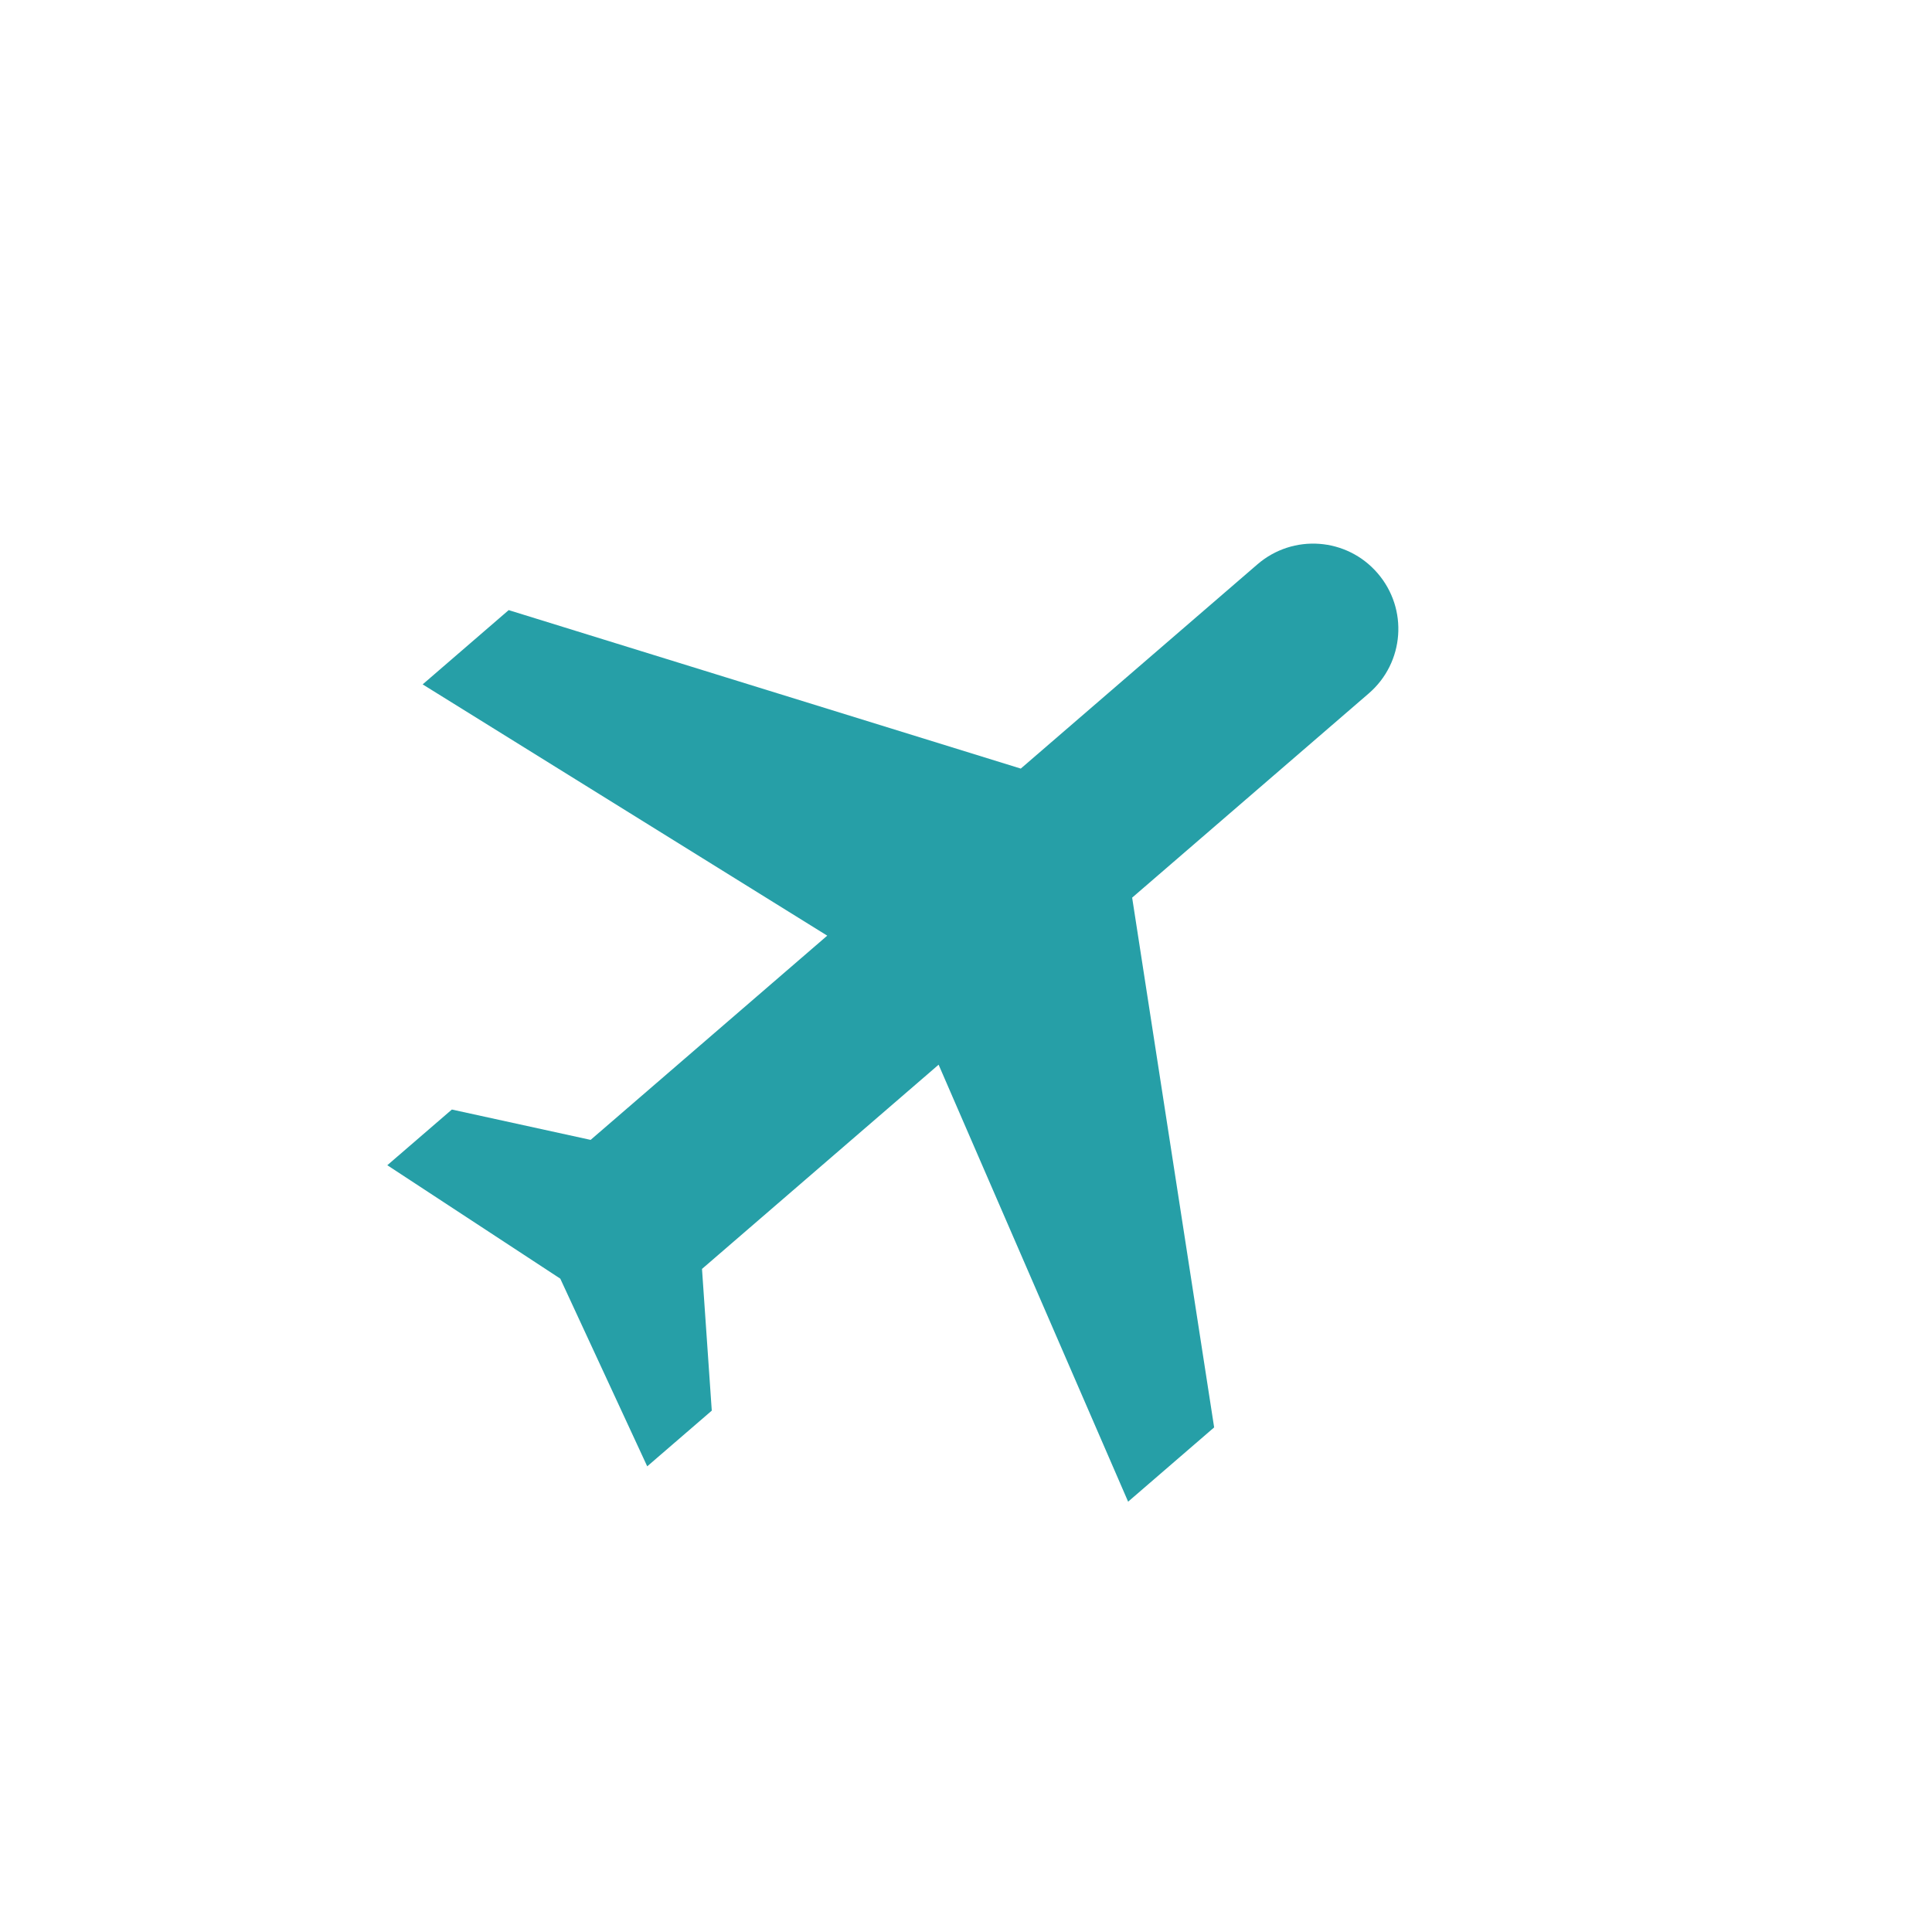<?xml version="1.0" encoding="UTF-8"?> <svg xmlns="http://www.w3.org/2000/svg" width="34" height="34" viewBox="0 0 34 34" fill="none"> <g clip-path="url(#clip0)"> <path d="M19.853 26.427L21.367 25.12L19.924 15.797L24.088 12.203C24.716 11.661 24.786 10.716 24.243 10.087C23.701 9.459 22.756 9.39 22.128 9.932L17.964 13.526L8.952 10.737L7.438 12.044L14.558 16.466L10.394 20.06L7.952 19.526L6.816 20.506L9.86 22.502L11.39 25.805L12.526 24.825L12.354 22.331L16.518 18.737L19.853 26.427Z" fill="#269FA7"></path> </g> <defs> <clipPath id="clip0"> <rect width="24" height="24" fill="white" transform="translate(18.243 0.075) rotate(49.2)"></rect> </clipPath> </defs> </svg> 